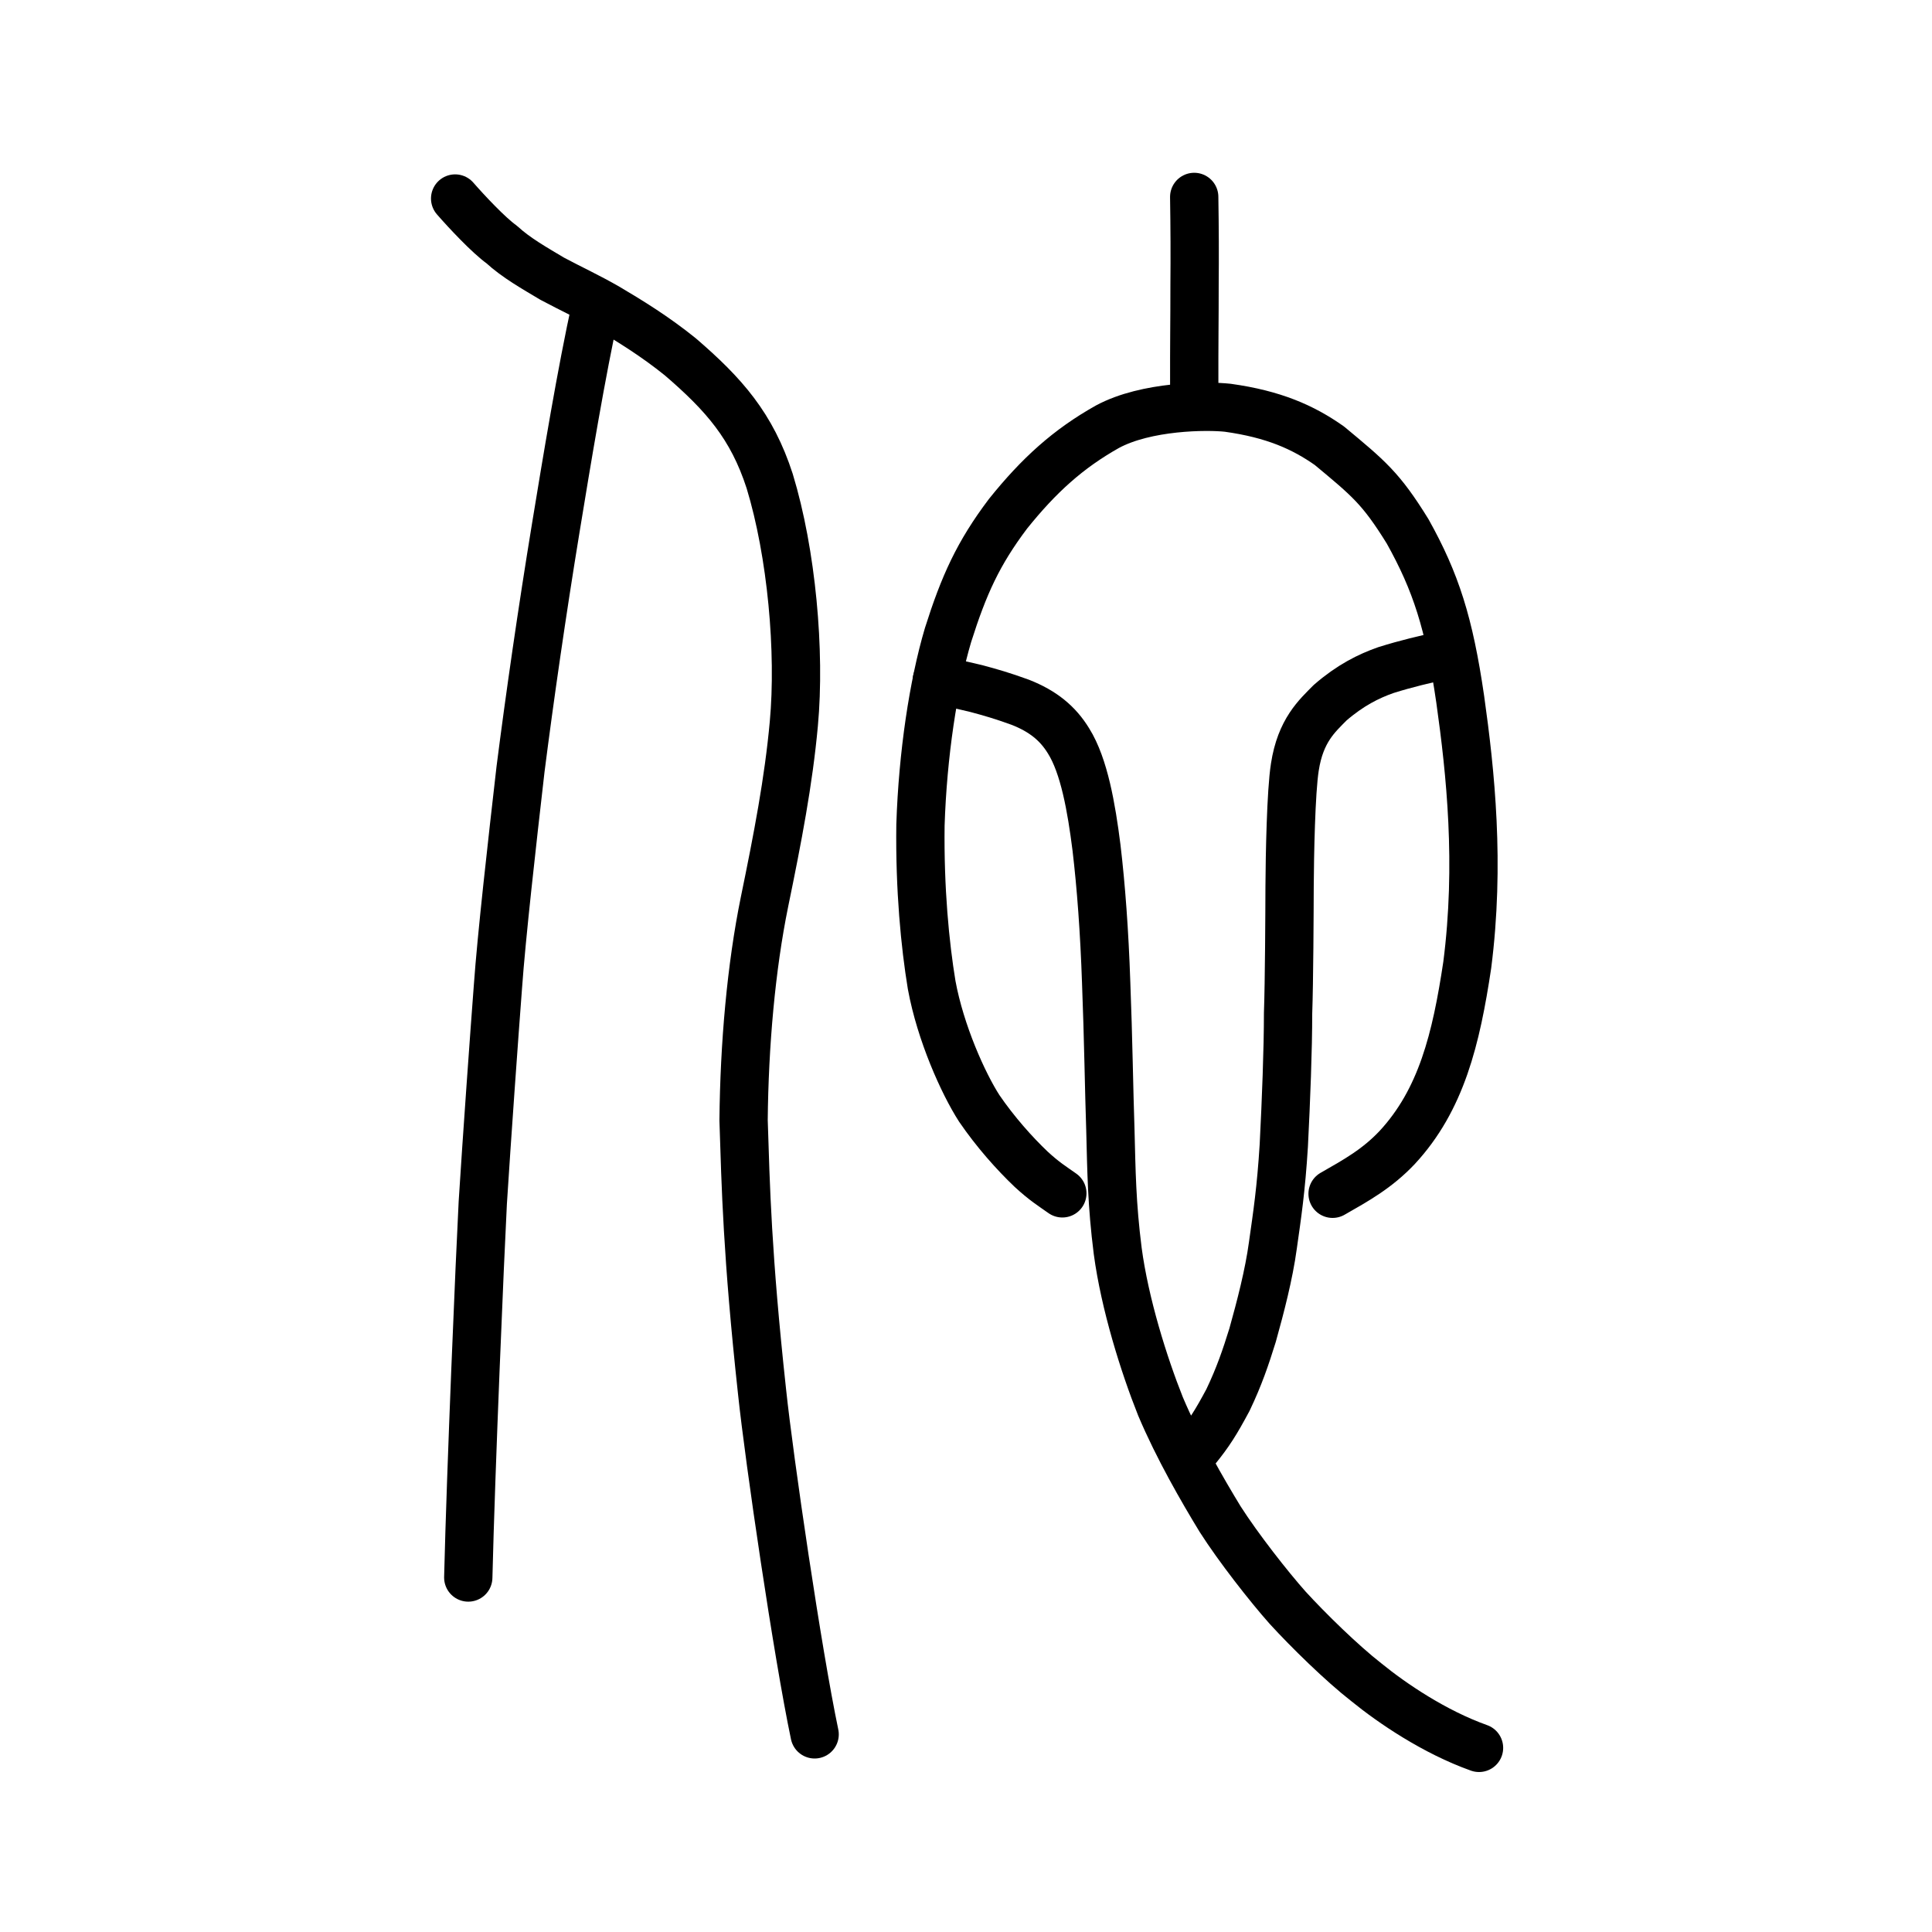 <?xml version="1.0" encoding="UTF-8" standalone="no"?>
<!-- Created with Inkscape (http://www.inkscape.org/) -->

<svg
   xmlns:dc="http://purl.org/dc/elements/1.1/"
   xmlns:cc="http://creativecommons.org/ns#"
   xmlns:rdf="http://www.w3.org/1999/02/22-rdf-syntax-ns#"
   xmlns:svg="http://www.w3.org/2000/svg"
   xmlns="http://www.w3.org/2000/svg"
   xmlns:sodipodi="http://sodipodi.sourceforge.net/DTD/sodipodi-0.dtd"
   xmlns:inkscape="http://www.inkscape.org/namespaces/inkscape"
   width="200px"
   height="200px"
   viewBox="0 0 200 200"
   version="1.1"
   id="SVGRoot"
   inkscape:version="0.92.3 (2405546, 2018-03-11)"
   sodipodi:docname="4f57ss.svg">
  <sodipodi:namedview
     id="base"
     pagecolor="#ffffff"
     bordercolor="#666666"
     borderopacity="1.0"
     inkscape:pageopacity="0.0"
     inkscape:pageshadow="2"
     inkscape:zoom="5.6568544"
     inkscape:cx="98.565657"
     inkscape:cy="134.13141"
     inkscape:document-units="px"
     inkscape:current-layer="layer1"
     showgrid="true"
     inkscape:window-width="1080"
     inkscape:window-height="807"
     inkscape:window-x="585"
     inkscape:window-y="293"
     inkscape:window-maximized="0"
     inkscape:snap-global="false">
    <inkscape:grid
       type="xygrid"
       id="grid7349" />
  </sodipodi:namedview>
  <defs
     id="defs6787" />
  <g
     id="layer1"
     inkscape:groupmode="layer"
     inkscape:label="レイヤー 1">
    <path
       style="opacity:1;vector-effect:none;fill:none;fill-opacity:1;stroke:#000000;stroke-width:5;stroke-linecap:round;stroke-linejoin:round;stroke-miterlimit:4;stroke-dasharray:none;stroke-dashoffset:0;stroke-opacity:1"
       d="m 84.331,179.54 c -1.757,-8.351 -4.696,-28.377 -5.444,-35.475 -1.541,-14.179 -1.69,-21.217 -1.912,-28.096 0.078,-7.839 0.781,-15.828 2.169,-22.626 1.36,-6.6 2.492,-12.482 3.033,-18.42 0.688,-7.459 -0.223,-17.657 -2.5,-25.122 -1.846,-5.707 -4.73,-8.973 -9.249,-12.861 -2.636,-2.128 -5.196,-3.695 -7.53,-5.079 -1.999,-1.154 -3.697,-1.923 -5.737,-3.01 -1.766,-1.058 -3.734,-2.158 -5.228,-3.54 -1.347,-0.963 -3.631,-3.4 -4.817,-4.761"
       id="path6087-1-3"
       inkscape:connector-curvature="0"
       sodipodi:nodetypes="ccccccccccc" />
    <path
       style="opacity:1;vector-effect:none;fill:none;fill-opacity:1;stroke:#000000;stroke-width:5;stroke-linecap:round;stroke-linejoin:round;stroke-miterlimit:4;stroke-dasharray:none;stroke-dashoffset:0;stroke-opacity:1"
       d="m 61.711,31.611 c -1.535,6.947 -3.042,16.113 -4.178,23.043 -1.427,8.705 -2.701,17.548 -3.647,24.965 -0.885,7.706 -1.975,17.355 -2.339,22.51 -0.367,4.795 -1.167,15.959 -1.571,22.395 -0.283,5.423 -1.232,27.549 -1.501,38.779"
       id="path834-98-3"
       inkscape:connector-curvature="0"
       sodipodi:nodetypes="cccccc" />
    <path
       style="opacity:1;vector-effect:none;fill:none;fill-opacity:1;stroke:#000000;stroke-width:5;stroke-linecap:round;stroke-linejoin:round;stroke-miterlimit:4;stroke-dasharray:none;stroke-dashoffset:0;stroke-opacity:1"
       d="m 96.98,70.42 c 1.463,0.243 2.618,0.509 4.112,0.867 1.477,0.397 2.65,0.731 4.534,1.415 2.342,0.921 3.884,2.178 5.002,4.017 1.6,2.563 2.357,6.872 2.881,11.025 0.477,4.024 0.822,8.699 1.001,13.968 0.221,5.541 0.301,11.404 0.434,15.194 0.112,4.362 0.146,7.749 0.761,12.589 0.73,5.483 2.711,11.781 4.425,16.081 1.816,4.308 4.37,8.718 6.175,11.679 1.893,2.968 5.065,7.01 6.983,9.167 2.162,2.363 5.616,5.747 8.164,7.732 2.663,2.168 7.041,5.143 11.656,6.786"
       id="path826-2"
       inkscape:connector-curvature="0"
       sodipodi:nodetypes="ccccccccccccc" />
    <path
       id="path817-9"
       d="m 137.949,123.579 c 2.459,-1.403 4.604,-2.59 6.679,-4.782 4.58,-4.938 6.109,-11.237 7.261,-18.899 1.341,-10.455 0.341,-19.925 -0.726,-27.499 -1.152,-7.917 -2.529,-12.165 -5.444,-17.389 -2.771,-4.483 -4.04,-5.487 -8.095,-8.863 -2.735,-1.928 -5.785,-3.274 -10.523,-3.935 -2.168,-0.241 -8.441,-0.2 -12.456,1.96 -4.077,2.29 -7.097,5.031 -10.29,9.006 -3.092,4.097 -4.578,7.391 -6.215,12.561 -1.52,5.126 -2.617,12.351 -2.854,19.666 -0.086,6.66 0.474,12.403 1.159,16.561 0.915,4.979 3.266,10.189 4.92,12.765 1.681,2.458 3.651,4.663 5.373,6.303 1.406,1.29 2.127,1.714 3.235,2.501"
       style="fill:none;stroke:#000000;stroke-width:5;stroke-linecap:round;stroke-linejoin:round;stroke-miterlimit:4;stroke-dasharray:none;stroke-opacity:1"
       inkscape:connector-curvature="0"
       sodipodi:nodetypes="ccccccccccccccc" />
    <path
       style="opacity:1;vector-effect:none;fill:none;fill-opacity:1;stroke:#000000;stroke-width:5;stroke-linecap:round;stroke-linejoin:round;stroke-miterlimit:4;stroke-dasharray:none;stroke-dashoffset:0;stroke-opacity:1"
       d="m 123.624,20.386 c 0.051,3.24 0.063,6.079 0.035,9.109 0.003,3.803 -0.044,5.815 -0.032,10.755"
       id="path843"
       inkscape:connector-curvature="0"
       sodipodi:nodetypes="ccc" />
    <path
       style="opacity:1;vector-effect:none;fill:none;fill-opacity:1;stroke:#000000;stroke-width:5;stroke-linecap:round;stroke-linejoin:round;stroke-miterlimit:4;stroke-dasharray:none;stroke-dashoffset:0;stroke-opacity:1"
       d="m 149.764,67.749 c -2.445,0.561 -4.072,0.922 -6.302,1.62 -1.782,0.624 -3.694,1.575 -5.774,3.381 -1.339,1.36 -3.062,2.864 -3.646,6.66 -0.405,2.541 -0.525,9.175 -0.544,12.357 -0.008,2.559 -0.039,9.89 -0.157,13.122 -2.6e-4,3.77 -0.203,8.948 -0.443,13.701 -0.279,4.526 -0.68,7.16 -1.134,10.359 -0.408,2.997 -1.275,6.324 -2.097,9.267 -0.717,2.304 -1.372,4.244 -2.547,6.711 -1.256,2.344 -1.93,3.414 -3.31,5.111"
       id="path826-2-4"
       inkscape:connector-curvature="0"
       sodipodi:nodetypes="ccccccccccc" />
  </g>
</svg>

